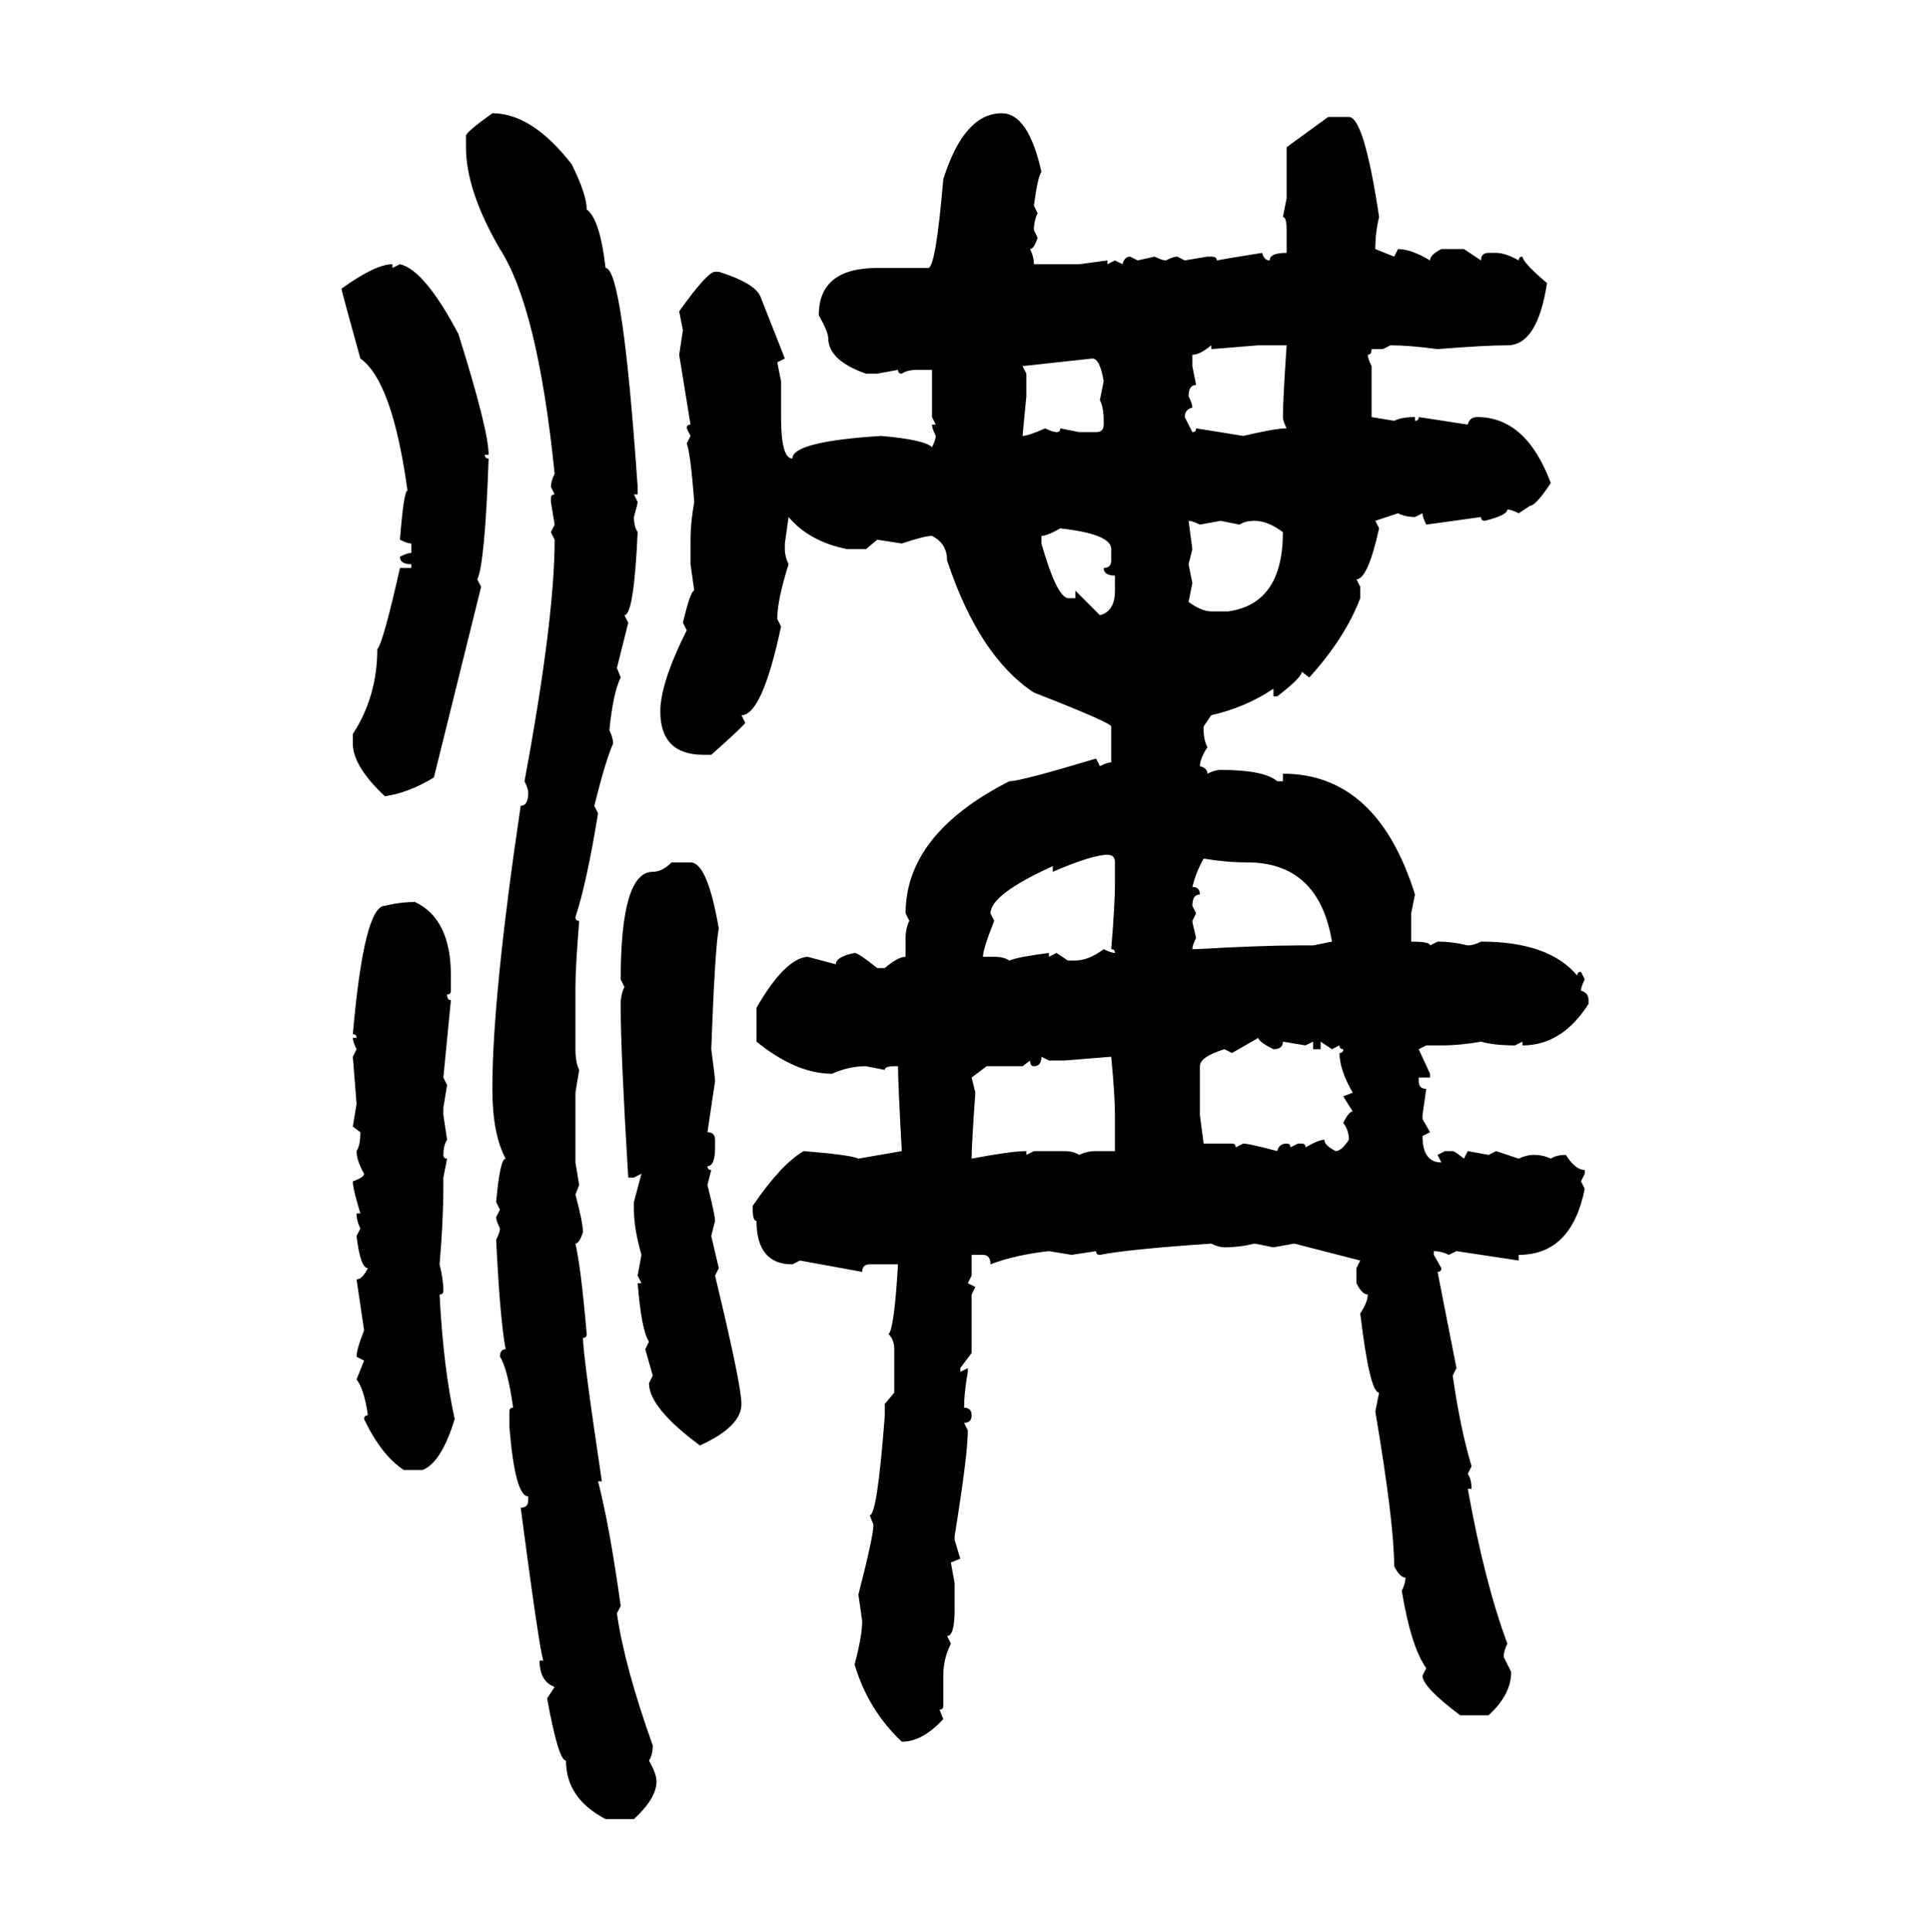 <svg xmlns="http://www.w3.org/2000/svg" xmlns:xlink="http://www.w3.org/1999/xlink" width="299.707" height="300"><path d="M76.46 17.58L76.46 17.58Q82.62 17.58 88.77 25.49L88.77 25.49Q91.11 30.18 91.11 32.52L91.11 32.52Q93.16 33.98 94.04 41.60L94.04 41.60Q96.68 41.60 99.02 75.59L99.02 75.59L99.02 76.76L98.44 76.76L99.02 77.93Q99.02 78.22 98.44 80.27L98.44 80.27Q98.44 81.74 99.02 82.62L99.02 82.62Q98.44 95.51 96.97 95.51L96.97 95.51L97.56 96.68L95.80 103.71L96.39 105.18Q95.21 107.52 94.63 113.38L94.63 113.38Q95.21 114.55 95.21 115.43L95.21 115.43Q94.04 118.07 92.29 125.10L92.29 125.10L92.87 126.27Q91.11 137.11 89.36 142.38L89.36 142.38Q89.36 142.97 89.94 142.97L89.94 142.97Q89.36 150.29 89.36 153.22L89.36 153.22L89.36 162.89Q89.36 164.94 89.94 166.11L89.94 166.11L89.36 169.63L89.36 180.47L89.94 183.98L89.36 185.45Q90.53 189.84 90.53 191.31L90.53 191.31Q89.94 193.07 89.36 193.07L89.36 193.07Q90.23 196.88 91.11 207.13L91.11 207.13Q91.11 207.71 90.53 207.71L90.53 207.71Q90.53 210.35 93.46 229.98L93.46 229.98L92.87 229.98Q94.63 236.72 96.39 249.32L96.39 249.32L95.80 250.49Q96.97 258.69 101.37 271.00L101.37 271.00Q101.37 272.46 100.78 273.34L100.78 273.34Q101.95 275.39 101.95 276.56L101.95 276.56Q101.95 279.20 98.44 282.42L98.44 282.42L94.04 282.42Q87.89 279.20 87.89 273.34L87.89 273.34Q86.72 273.34 84.96 263.67L84.96 263.67L86.13 261.91Q83.79 261.04 83.79 257.81L83.79 257.81L84.38 257.81Q83.79 256.35 80.86 234.08L80.86 234.08Q82.03 234.08 82.03 232.91L82.03 232.91L82.03 232.32Q79.98 232.32 79.10 221.48L79.10 221.48L79.10 219.14Q79.10 218.55 79.69 218.55L79.69 218.55Q78.81 212.40 77.64 210.64L77.64 210.64Q77.64 209.47 78.52 209.47L78.52 209.47Q77.64 204.79 77.05 192.48L77.05 192.48Q77.64 191.31 77.64 190.72L77.64 190.72Q77.05 189.55 77.05 188.96L77.05 188.96L77.64 187.79L77.05 186.62Q77.64 179.88 78.52 179.88L78.52 179.88Q76.46 176.07 76.46 169.04L76.46 169.04Q76.46 154.69 80.86 125.10L80.86 125.10Q82.03 125.10 82.03 123.05L82.03 123.05Q82.03 122.46 81.45 121.29L81.45 121.29Q86.13 96.09 86.13 83.79L86.13 83.79L85.55 82.62L86.13 81.45L85.55 77.93L85.55 77.34Q85.55 76.76 86.13 76.76L86.13 76.76L85.55 75.59Q85.55 74.71 86.13 73.54L86.13 73.54Q83.50 47.75 77.64 38.67L77.64 38.67Q72.36 29.59 72.36 22.85L72.36 22.85L72.36 21.09Q72.36 20.51 76.46 17.58ZM155.57 17.58L155.57 17.58Q159.67 17.58 161.72 26.66L161.72 26.66Q161.13 27.54 160.55 31.93L160.55 31.93L161.13 33.11Q160.55 34.28 160.55 35.74L160.55 35.74L161.13 36.91Q160.55 38.67 159.96 38.67L159.96 38.67Q160.55 39.84 160.55 41.02L160.55 41.02L167.58 41.02L171.97 40.43L171.97 41.02L173.14 40.43L174.32 41.02Q174.61 39.84 175.49 39.84L175.49 39.84L176.66 40.43L179.30 39.84Q180.47 40.43 181.05 40.43L181.05 40.43Q182.23 39.84 182.81 39.84L182.81 39.84L183.98 40.43L187.50 39.84L188.09 39.84Q188.96 39.84 188.96 40.43L188.96 40.43Q190.43 40.14 196.00 39.26L196.00 39.26Q196.29 40.43 197.17 40.43L197.17 40.43Q197.17 39.26 199.80 39.26L199.80 39.26L199.80 35.74Q199.80 33.69 199.22 33.69L199.22 33.69L199.80 30.76L199.80 22.85L206.25 18.16L209.47 18.16Q211.82 18.16 214.16 33.69L214.16 33.69Q213.57 36.04 213.57 38.67L213.57 38.67L216.50 39.84L217.09 38.67Q219.14 38.67 222.07 40.43L222.07 40.43Q222.07 39.55 223.83 38.67L223.83 38.67L227.34 38.67L229.98 40.43Q229.98 39.26 231.15 39.26L231.15 39.26L232.32 39.26Q233.79 39.26 235.84 40.43L235.84 40.43Q235.84 39.84 236.43 39.84L236.43 39.84Q236.43 40.72 240.23 43.95L240.23 43.95Q238.77 53.61 234.08 53.61L234.08 53.61Q230.57 53.61 223.24 54.20L223.24 54.20Q218.85 53.61 215.92 53.61L215.92 53.61L214.75 54.20L212.99 54.20Q212.99 55.08 212.40 55.08L212.40 55.08Q212.40 55.66 212.99 56.84L212.99 56.84L212.99 64.75L216.50 65.33Q217.68 64.75 219.73 64.75L219.73 64.75L219.73 65.33Q220.31 65.33 220.31 64.75L220.31 64.75L227.93 65.92Q228.22 64.75 229.39 64.75L229.39 64.75Q237.01 64.75 240.82 75L240.82 75Q238.48 78.52 237.60 78.52L237.60 78.52L235.84 79.69Q234.67 79.10 234.08 79.10L234.08 79.10Q234.08 79.98 230.57 80.86L230.57 80.86Q229.98 80.86 229.98 80.27L229.98 80.27L221.48 81.45Q220.90 80.27 220.90 79.69L220.90 79.69L219.73 80.27Q218.26 80.27 217.09 79.69L217.09 79.69L213.57 80.86L214.16 82.03Q212.40 89.94 210.64 89.94L210.64 89.94L211.23 91.11L211.23 92.87Q208.89 99.02 203.32 105.18L203.32 105.18L202.15 104.30Q202.15 105.18 198.34 108.11L198.34 108.11L197.75 108.11L197.75 106.93Q193.36 109.86 188.09 111.04L188.09 111.04L186.91 112.79L186.91 113.38Q186.91 114.84 187.50 116.02L187.50 116.02Q186.33 117.77 186.33 118.95L186.33 118.95Q187.50 119.24 187.50 120.12L187.50 120.12Q188.67 119.53 189.55 119.53L189.55 119.53Q196.29 119.53 198.34 121.29L198.34 121.29L199.22 121.29L199.22 120.12Q213.87 120.12 219.73 138.87L219.73 138.87L219.14 141.80L219.14 146.19Q222.07 146.19 222.07 146.78L222.07 146.78L223.24 146.19Q225.59 146.19 227.93 146.78L227.93 146.78Q228.81 146.78 229.98 146.19L229.98 146.19Q240.53 146.19 244.92 151.46L244.92 151.46Q244.92 150.88 245.51 150.88L245.51 150.88L246.09 152.05Q245.51 153.22 245.51 153.81L245.51 153.81Q246.68 154.10 246.68 155.27L246.68 155.27L246.68 155.86Q242.58 162.30 236.43 162.30L236.43 162.30L236.43 161.72L235.25 162.30Q232.03 162.30 229.98 161.72L229.98 161.72Q226.76 162.30 223.83 162.30L223.83 162.30L221.48 162.30L220.31 162.89L222.07 166.70L222.07 167.29L220.31 167.29L220.31 167.87Q220.31 169.04 221.48 169.04L221.48 169.04L220.90 173.14L220.90 173.73L222.07 175.78L220.90 176.37Q220.90 180.47 223.83 180.47L223.83 180.47L223.24 179.30L224.41 178.71L225.59 178.71Q225.88 178.71 227.34 179.88L227.34 179.88L227.93 178.71L231.15 179.30L232.32 178.71L235.84 179.88Q237.01 179.30 238.18 179.30L238.18 179.30Q239.65 179.30 240.82 179.88L240.82 179.88Q241.70 179.30 243.16 179.30L243.16 179.30Q244.63 181.64 246.09 181.64L246.09 181.64L246.09 182.23L245.51 183.40L246.09 184.57Q244.04 194.82 235.84 194.82L235.84 194.82L235.84 195.70L226.17 194.24L225 194.82Q223.83 194.24 222.66 194.24L222.66 194.24L222.66 194.82L223.83 196.88Q223.83 197.46 223.24 197.46L223.24 197.46L226.17 212.40L225.59 213.57Q226.76 221.78 228.52 227.64L228.52 227.64L227.93 228.81Q228.52 229.69 228.52 231.15L228.52 231.15L227.93 231.15Q230.57 245.80 234.08 255.18L234.08 255.18Q233.50 256.35 233.50 257.23L233.50 257.23L234.67 259.57Q234.67 263.09 231.15 266.31L231.15 266.31L226.76 266.31Q220.90 261.91 220.90 260.16L220.90 260.16L221.48 258.98Q219.14 255.76 217.68 246.97L217.68 246.97Q218.26 245.80 218.26 244.92L218.26 244.92Q217.38 244.92 216.50 243.16L216.50 243.16Q216.50 236.43 213.57 219.14L213.57 219.14L214.16 216.21Q212.70 216.21 211.23 203.91L211.23 203.91Q212.40 202.15 212.40 200.98L212.40 200.98Q211.52 200.98 210.64 199.22L210.64 199.22L210.64 196.88L211.23 195.70L200.98 193.07L197.75 193.65L194.82 193.07Q192.48 193.65 190.14 193.65L190.14 193.65Q189.26 193.65 188.09 193.07L188.09 193.07Q175.20 193.95 170.80 194.82L170.80 194.82Q170.21 194.82 170.21 194.24L170.21 194.24L166.41 194.82L162.89 194.24Q157.62 194.82 153.81 196.29L153.81 196.29Q153.81 194.82 152.64 194.82L152.64 194.82L150.88 194.82L150.88 198.05L150.29 199.22L151.46 199.80L150.88 200.98L150.88 210.06L149.12 212.40L149.12 212.99L150.29 212.40L150.29 212.99Q149.71 216.21 149.71 218.55L149.71 218.55Q150.88 218.55 150.88 219.73L150.88 219.73Q150.88 220.90 149.71 220.90L149.71 220.90L150.29 222.07Q150.29 225.88 148.24 238.48L148.24 238.48L148.24 239.06L149.12 241.99L147.66 242.58L148.24 245.80L148.24 249.90Q148.24 254.00 147.07 254.00L147.07 254.00L147.66 255.18Q146.48 257.52 146.48 260.16L146.48 260.16L146.48 264.84Q146.48 265.43 145.90 265.43L145.90 265.43L146.48 266.89Q143.26 270.41 140.04 270.41L140.04 270.41Q134.77 265.43 132.71 258.40L132.71 258.40Q133.89 254.00 133.89 251.66L133.89 251.66L133.30 247.56Q135.64 238.48 135.64 236.72L135.64 236.72L135.06 235.25Q136.23 235.25 137.40 219.73L137.40 219.73L137.40 217.97L138.87 216.21L138.87 209.47Q138.87 208.01 137.99 207.13L137.99 207.13Q138.87 206.25 139.45 196.29L139.45 196.29L135.06 196.29Q133.89 196.29 133.89 197.46L133.89 197.46L124.22 195.70L123.05 196.29Q117.48 196.29 117.48 189.55L117.48 189.55Q116.89 189.55 116.89 187.79L116.89 187.79L116.89 187.21Q121.29 180.76 124.80 178.71L124.80 178.71Q132.13 179.30 133.30 179.88L133.30 179.88L140.04 178.71Q139.45 168.16 139.45 165.53L139.45 165.53L138.87 165.53Q137.40 165.53 137.40 166.11L137.40 166.11L134.47 165.53Q131.84 165.53 129.20 166.70L129.20 166.70Q123.63 166.70 117.48 161.72L117.48 161.72L117.48 156.45Q121.88 148.83 125.39 148.54L125.39 148.54L129.79 149.71Q129.79 148.54 132.71 147.95L132.71 147.95Q133.30 147.95 136.23 150.29L136.23 150.29L137.40 150.29Q139.45 148.54 140.63 148.54L140.63 148.54L140.63 145.61Q140.63 144.14 141.21 142.97L141.21 142.97L140.63 141.80Q140.63 129.49 156.74 121.29L156.74 121.29Q158.50 121.29 170.21 117.77L170.21 117.77L170.80 118.95Q171.97 118.36 172.56 118.36L172.56 118.36L172.56 112.79Q172.56 112.21 160.55 107.52L160.55 107.52Q152.05 101.95 147.07 87.01L147.07 87.01Q147.07 84.38 144.73 83.20L144.73 83.20Q143.55 83.20 140.04 84.38L140.04 84.38L136.23 83.79L134.47 85.25L131.54 85.25Q125.68 84.08 122.46 80.27L122.46 80.27L121.88 84.38L121.88 85.25Q121.88 86.43 122.46 87.60L122.46 87.60Q120.70 93.16 120.70 96.09L120.70 96.09L121.29 97.27Q118.36 111.04 115.14 111.04L115.14 111.04L115.72 112.21Q115.72 112.50 110.45 117.19L110.45 117.19L109.28 117.19Q102.54 117.19 102.54 110.45L102.54 110.45Q102.54 106.05 106.64 97.85L106.64 97.85L106.05 96.68Q107.23 91.70 107.81 91.70L107.81 91.70L107.23 87.60L107.23 83.79Q107.23 81.15 107.81 77.93L107.81 77.93Q107.23 70.31 106.64 68.85L106.64 68.85L107.23 67.68L106.64 66.50Q106.64 65.92 107.23 65.92L107.23 65.92L105.47 55.08L106.05 51.27L105.47 48.34Q109.86 42.19 111.04 42.19L111.04 42.19L111.62 42.19Q117.19 43.95 118.07 46.00L118.07 46.00L121.88 55.66L120.70 56.25L121.29 59.18L121.29 64.75Q121.29 71.19 123.05 71.19L123.05 71.19Q123.05 68.55 136.82 67.68L136.82 67.68Q143.55 68.26 144.73 69.43L144.73 69.43Q145.31 68.26 145.31 67.68L145.31 67.68Q144.73 66.50 144.73 65.92L144.73 65.92L145.31 65.92L144.73 64.75L144.73 57.42L142.38 57.42Q140.92 57.42 140.04 58.01L140.04 58.01Q139.45 58.01 139.45 57.42L139.45 57.42L136.23 58.01L134.47 58.01Q128.61 55.96 128.61 52.44L128.61 52.44Q128.61 51.56 127.15 48.93L127.15 48.93Q127.15 41.60 136.23 41.60L136.23 41.60L144.14 41.60Q145.31 41.60 146.48 27.83L146.48 27.83Q149.71 17.58 155.57 17.58ZM60.94 41.02L60.94 41.02L60.94 41.60L62.11 41.02Q65.92 41.89 71.19 51.86L71.19 51.86Q75.88 66.80 75.88 70.61L75.88 70.61L75.29 70.61Q75.29 71.19 75.88 71.19L75.88 71.19Q75.29 87.60 74.12 89.94L74.12 89.94L74.71 91.11L67.38 120.70Q63.57 123.05 59.77 123.63L59.77 123.63Q54.79 118.95 54.79 115.43L54.79 115.43L54.79 113.96Q58.59 108.11 58.59 100.78L58.59 100.78Q59.47 99.90 62.11 88.18L62.11 88.18L63.87 88.18L63.87 87.60Q62.11 87.60 62.11 86.43L62.11 86.43Q63.28 85.84 63.87 85.84L63.87 85.84L63.87 84.38Q63.28 84.38 62.11 83.79L62.11 83.79Q62.70 76.17 63.28 76.17L63.28 76.17Q60.94 59.18 55.96 55.66L55.96 55.66Q53.03 45.12 53.03 44.82L53.03 44.82Q58.30 41.02 60.94 41.02ZM185.16 55.08L185.16 55.08L185.16 56.84L185.74 59.77Q184.57 59.77 184.57 61.52L184.57 61.52Q185.16 62.70 185.16 63.28L185.16 63.28Q183.98 63.57 183.98 64.75L183.98 64.75L185.16 67.09Q185.74 67.09 185.74 66.50L185.74 66.50L193.07 67.68Q198.05 66.50 199.80 66.50L199.80 66.50Q199.22 65.33 199.22 64.75L199.22 64.75Q199.22 62.11 199.80 53.61L199.80 53.61L195.41 53.61L188.09 54.20L188.09 53.61Q186.33 55.08 185.16 55.08ZM169.63 55.66L158.79 56.84L159.38 58.01L159.38 61.52L158.79 67.68Q159.67 67.68 162.30 66.50L162.30 66.50Q163.48 67.09 164.06 67.09L164.06 67.09Q164.65 67.09 164.65 66.50L164.65 66.50L167.58 67.09L170.21 67.09Q171.39 67.09 171.39 65.92L171.39 65.92L171.39 65.33Q171.39 63.28 170.80 62.11L170.80 62.11L171.39 59.18Q170.80 55.66 169.63 55.66L169.63 55.66ZM184.57 80.86L184.57 80.86L185.16 85.25L184.57 87.60L185.16 90.53L184.57 93.46Q186.62 94.92 188.09 94.92L188.09 94.92L190.72 94.92Q199.22 93.75 199.22 82.62L199.22 82.62Q196.88 80.86 194.82 80.86L194.82 80.86Q193.36 80.86 192.48 81.45L192.48 81.45L189.55 80.86L186.33 81.45Q185.16 80.86 184.57 80.86ZM161.72 83.20L161.72 83.20L161.72 84.38Q164.06 92.58 165.82 92.87L165.82 92.87L166.99 92.87L166.99 91.70L170.80 95.51Q173.14 94.92 173.14 91.70L173.14 91.70L173.14 89.36Q171.39 89.36 171.39 88.18L171.39 88.18Q172.56 88.18 172.56 87.01L172.56 87.01L172.56 85.25Q172.56 82.91 164.65 82.03L164.65 82.03Q162.60 83.20 161.72 83.20ZM163.48 135.35L163.48 135.35L163.48 134.47Q153.81 138.87 153.81 141.80L153.81 141.80L154.39 142.97Q152.64 147.36 152.64 148.54L152.64 148.54L154.39 148.54Q155.86 148.54 156.74 149.12L156.74 149.12Q158.20 148.54 162.89 147.95L162.89 147.95L162.89 148.54L164.06 147.95L165.82 149.12L166.99 149.12Q169.04 149.12 171.39 147.36L171.39 147.36Q172.56 147.95 173.14 147.95L173.14 147.95Q173.14 147.36 172.56 147.36L172.56 147.36Q173.14 140.33 173.14 137.11L173.14 137.11L173.14 133.89Q173.14 132.71 171.97 132.71L171.97 132.71Q169.63 132.71 163.48 135.35ZM186.91 133.30L186.91 133.30Q185.74 135.35 185.16 137.70L185.16 137.70Q186.33 137.70 186.33 138.87L186.33 138.87Q185.16 138.87 185.16 140.63L185.16 140.63L185.74 141.80L185.16 142.97Q185.16 143.26 185.74 145.61L185.74 145.61Q185.16 146.78 185.16 147.36L185.16 147.36L185.74 147.36Q196.00 146.78 201.56 146.78L201.56 146.78L203.91 146.78L206.84 146.19Q204.79 133.89 193.65 133.89L193.65 133.89Q190.43 133.89 186.91 133.30ZM104.30 133.89L104.30 133.89L107.23 133.89Q109.86 133.89 111.62 144.14L111.62 144.14Q111.04 147.07 110.45 162.89L110.45 162.89Q111.04 167.29 111.04 167.87L111.04 167.87L109.86 175.78Q111.04 175.78 111.04 176.95L111.04 176.95L111.04 178.13Q111.04 181.05 109.86 181.05L109.86 181.05Q109.86 181.64 110.45 181.64L110.45 181.64L109.86 183.98Q111.04 188.67 111.04 189.55L111.04 189.55L110.45 191.89L111.62 196.88L111.04 198.05Q115.14 215.04 115.14 217.97L115.14 217.97Q115.14 221.48 108.69 224.41L108.69 224.41Q100.78 218.55 100.78 214.75L100.78 214.75L101.37 213.57L100.20 209.47L100.78 208.30Q99.61 206.54 99.02 199.22L99.02 199.22L99.61 199.22L99.02 198.05L99.61 194.82Q98.44 190.72 98.44 187.79L98.44 187.79L98.44 186.62L99.61 182.23L98.44 182.81L97.56 182.81Q96.39 163.48 96.39 156.45L96.39 156.45L96.39 155.86Q96.39 154.39 96.97 153.22L96.97 153.22L96.39 152.05Q96.39 135.35 101.37 135.35L101.37 135.35Q102.83 135.35 104.30 133.89ZM64.45 140.04L64.45 140.04Q70.02 142.68 70.02 151.46L70.02 151.46L70.02 153.81Q70.02 154.39 69.43 154.39L69.43 154.39Q69.43 155.27 70.02 155.27L70.02 155.27L68.85 167.29L69.43 168.46L68.85 171.97L68.85 173.14L69.43 176.95Q68.85 177.83 68.85 179.30L68.85 179.30Q68.85 179.88 69.43 179.88L69.43 179.88L68.85 182.81L68.85 183.98Q68.85 189.55 68.26 196.29L68.26 196.29Q68.85 198.63 68.85 200.39L68.85 200.39Q68.85 200.98 68.26 200.98L68.26 200.98Q68.85 212.40 70.61 220.31L70.61 220.31Q68.55 227.05 65.63 228.22L65.63 228.22L62.70 228.22Q59.18 225.88 56.54 220.31L56.54 220.31Q56.54 219.73 57.13 219.73L57.13 219.73Q56.54 215.63 55.37 214.16L55.37 214.16L56.54 211.23L55.37 210.64Q55.37 209.47 56.54 206.54L56.54 206.54L55.37 198.63Q56.25 198.63 57.13 196.88L57.13 196.88Q55.96 196.88 55.37 191.89L55.37 191.89L55.96 190.72Q55.37 189.55 55.37 188.38L55.37 188.38L55.96 188.38Q54.79 184.57 54.79 183.40L54.79 183.40Q56.54 182.81 56.54 182.23L56.54 182.23Q55.37 180.18 55.37 178.71L55.37 178.71Q55.96 177.83 55.96 175.78L55.96 175.78L54.79 174.90L55.37 171.39L54.79 164.06L55.37 162.89Q54.79 161.72 54.79 161.13L54.79 161.13L55.37 161.13Q55.37 160.55 54.79 160.55L54.79 160.55Q56.54 140.63 59.77 140.63L59.77 140.63Q62.11 140.04 64.45 140.04ZM195.41 161.13L191.31 163.48L190.14 162.89Q186.33 164.06 186.33 165.53L186.33 165.53L186.33 173.14L186.91 177.54L191.31 177.54Q191.89 177.54 191.89 178.13L191.89 178.13L193.07 177.54Q193.95 177.54 198.34 178.71L198.34 178.71Q198.63 177.54 199.80 177.54L199.80 177.54Q200.39 177.54 200.39 178.13L200.39 178.13L201.56 177.54L202.15 177.54Q202.73 177.54 202.73 178.13L202.73 178.13Q204.79 176.95 205.66 176.95L205.66 176.95Q205.66 177.83 207.42 178.71L207.42 178.71Q208.30 178.71 209.47 176.95L209.47 176.95Q209.47 175.49 208.59 174.32L208.59 174.32Q209.47 172.56 210.06 172.56L210.06 172.56L208.59 170.21L210.06 169.63Q208.01 166.11 208.01 163.48L208.01 163.48Q208.59 163.48 208.59 162.89L208.59 162.89Q208.01 162.89 208.01 162.30L208.01 162.30L206.84 162.89L205.08 161.72L205.08 162.89L203.91 162.89L203.91 161.72L202.73 162.30L199.22 161.72Q199.22 162.89 197.75 162.89L197.75 162.89Q195.41 161.72 195.41 161.13L195.41 161.13ZM162.89 164.65L161.72 164.06Q161.72 165.53 160.55 165.53L160.55 165.53Q159.96 165.53 159.96 164.65L159.96 164.65L158.79 165.53L153.22 165.53L150.88 167.29L151.46 169.63Q150.88 177.83 150.88 179.88L150.88 179.88Q157.03 178.71 159.38 178.71L159.38 178.71L159.38 179.30L160.55 178.71L165.23 178.71Q166.70 178.71 167.58 179.30L167.58 179.30Q168.75 178.71 170.21 178.71L170.21 178.71L173.14 178.71L173.14 173.14Q173.14 170.21 172.56 164.06L172.56 164.06L165.23 164.65L162.89 164.65Z"/></svg>